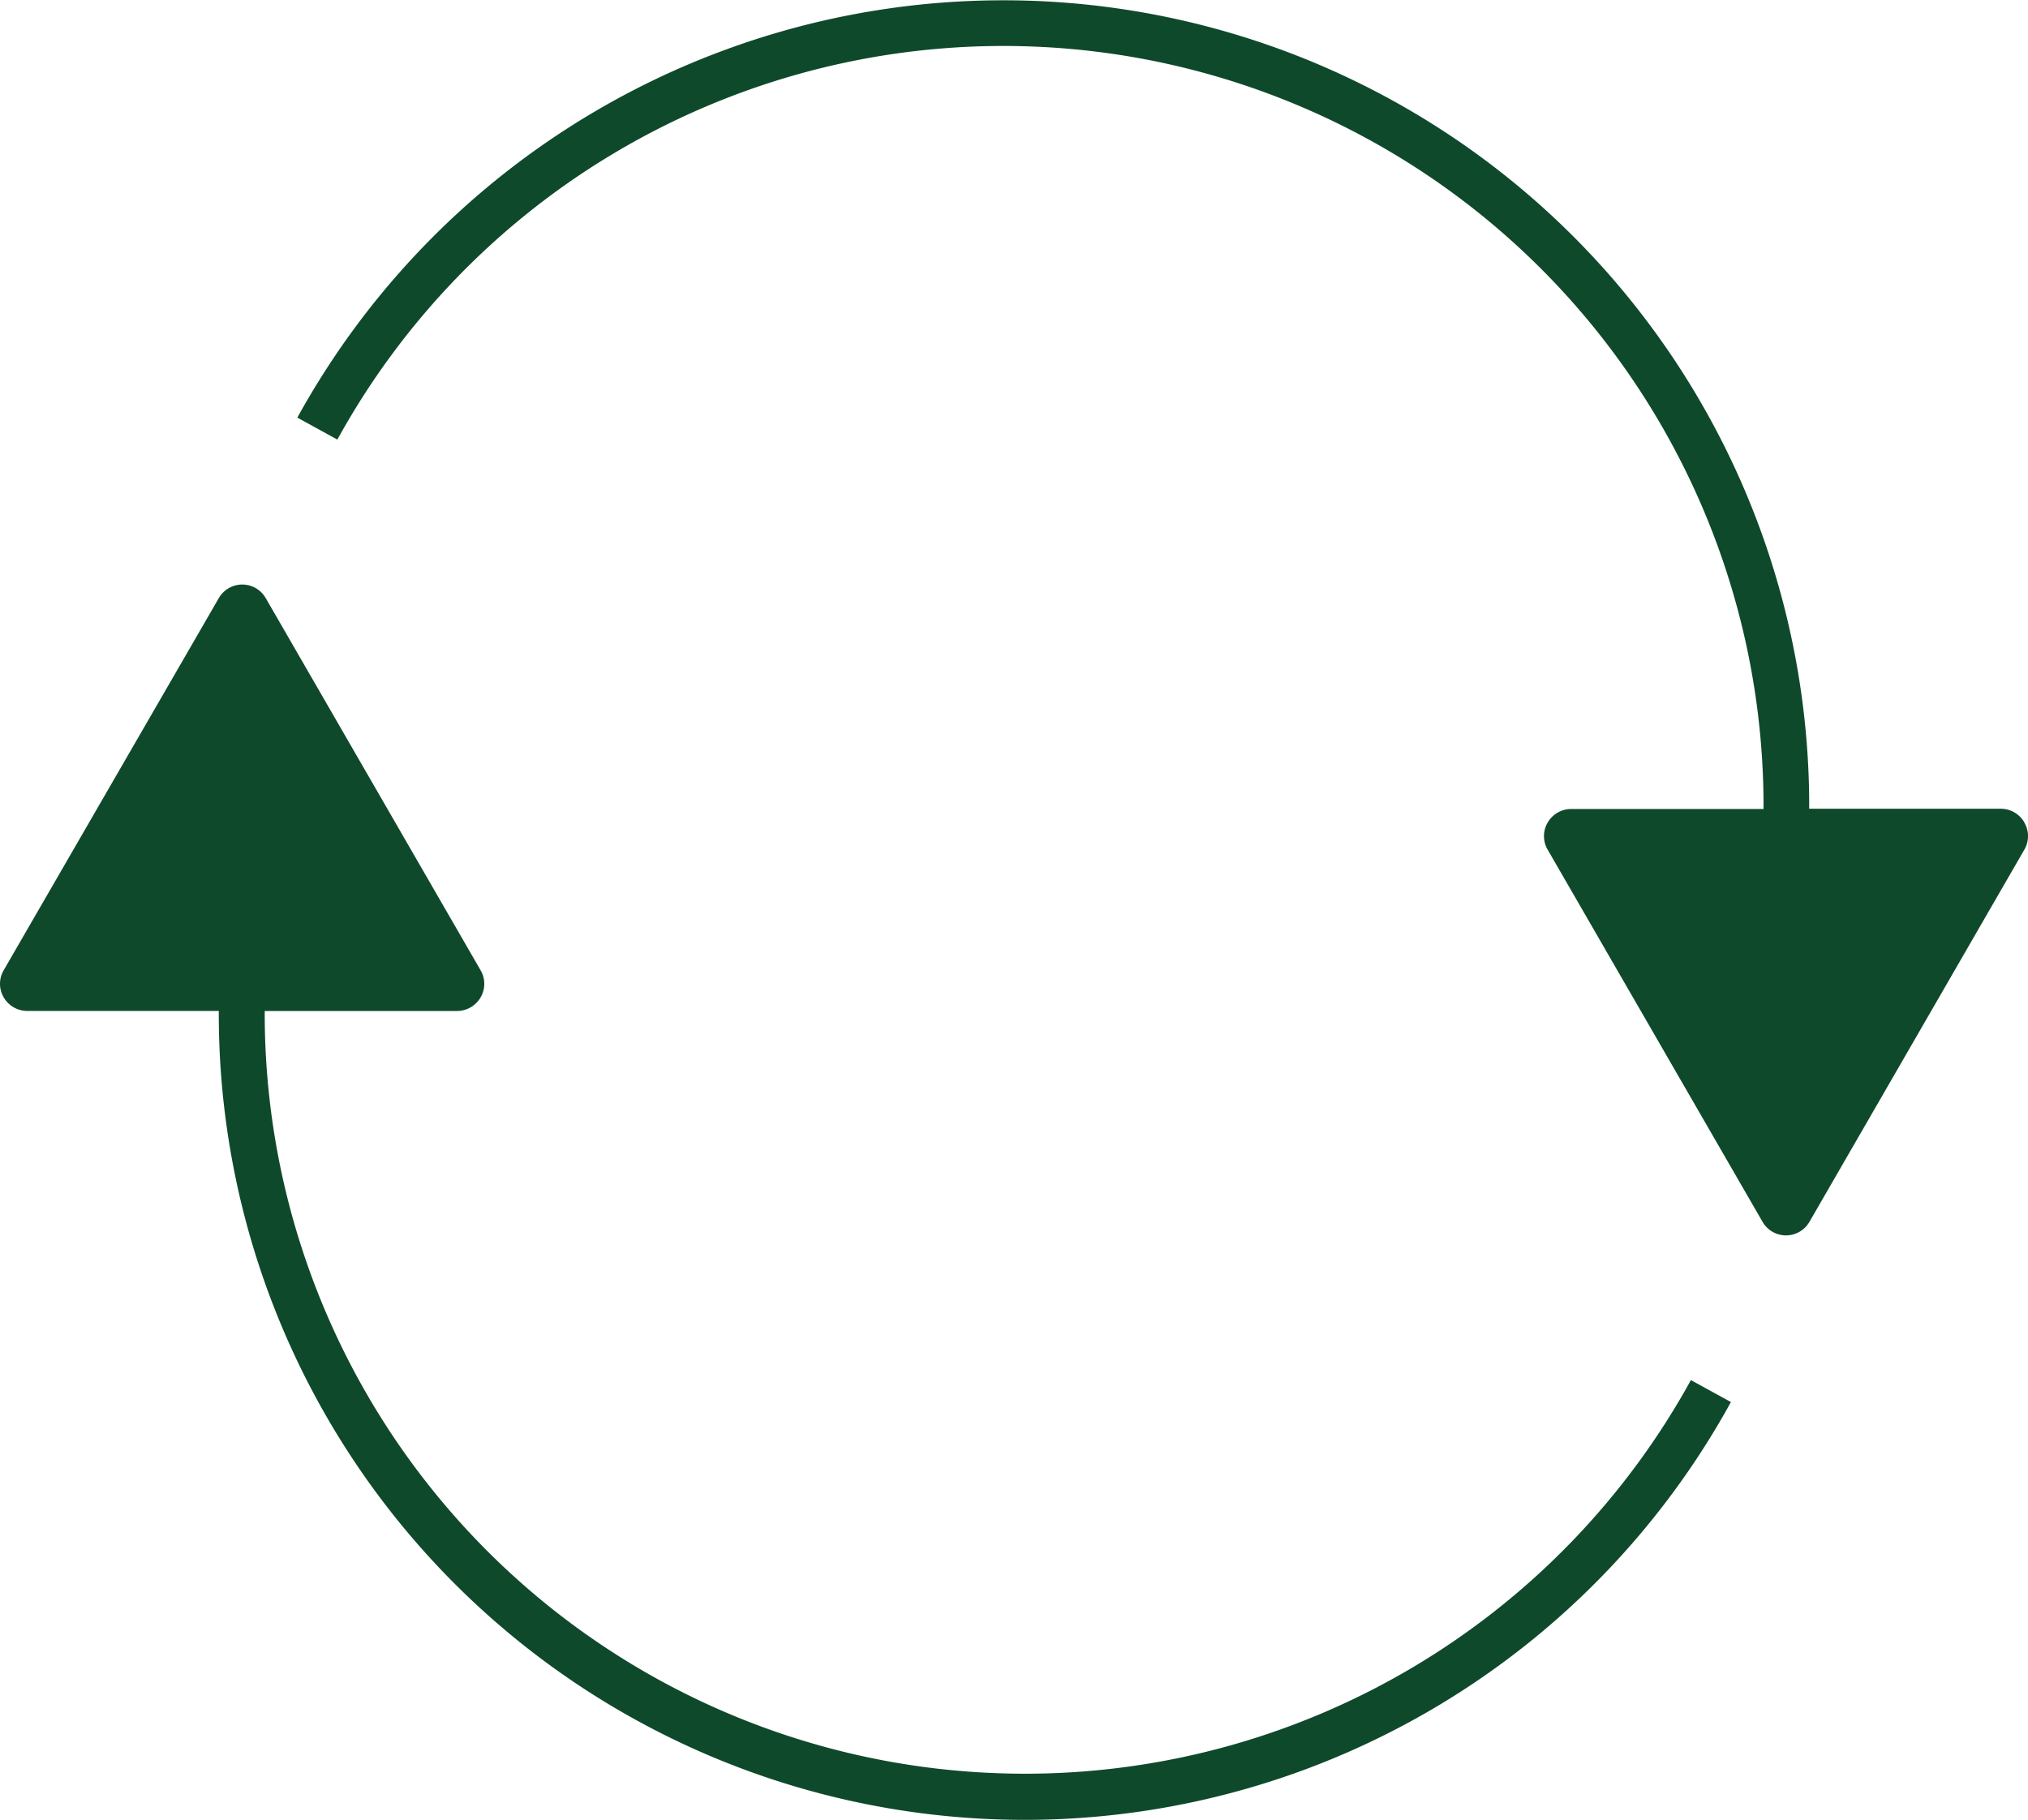 <svg xmlns="http://www.w3.org/2000/svg" width="102.177" height="91.697" viewBox="0 0 102.177 91.697">
  <g id="宛名職人v30_製品ページTOP_230614ura-12" transform="translate(0 0.004)">
    <path id="パス_4161" data-name="パス 4161" d="M99.05,41.434a1.374,1.374,0,0,0-1.182-.684H88.212A40.6,40.6,0,0,0,12.04,21.041l2.016,1.107A38.3,38.3,0,0,1,85.911,40.762H76.218a1.374,1.374,0,0,0-1.182.684,1.348,1.348,0,0,0,0,1.369L85.861,61.566a1.363,1.363,0,0,0,2.364,0L99.05,42.815a1.348,1.348,0,0,0,0-1.369Z" transform="translate(2.941)" fill="#0f492b"/>
    <path id="パス_4162" data-name="パス 4162" d="M.187,44.474a1.374,1.374,0,0,0,1.182.684h9.655A40.6,40.6,0,0,0,87.209,64.867l-2.016-1.107a38.3,38.3,0,0,1-71.855-18.6h9.693a1.374,1.374,0,0,0,1.182-.684,1.348,1.348,0,0,0,0-1.369L13.388,24.354a1.363,1.363,0,0,0-2.364,0L.187,43.105A1.348,1.348,0,0,0,.187,44.474Z" transform="translate(0 5.782)" fill="#0f492b"/>
  </g>
</svg>
